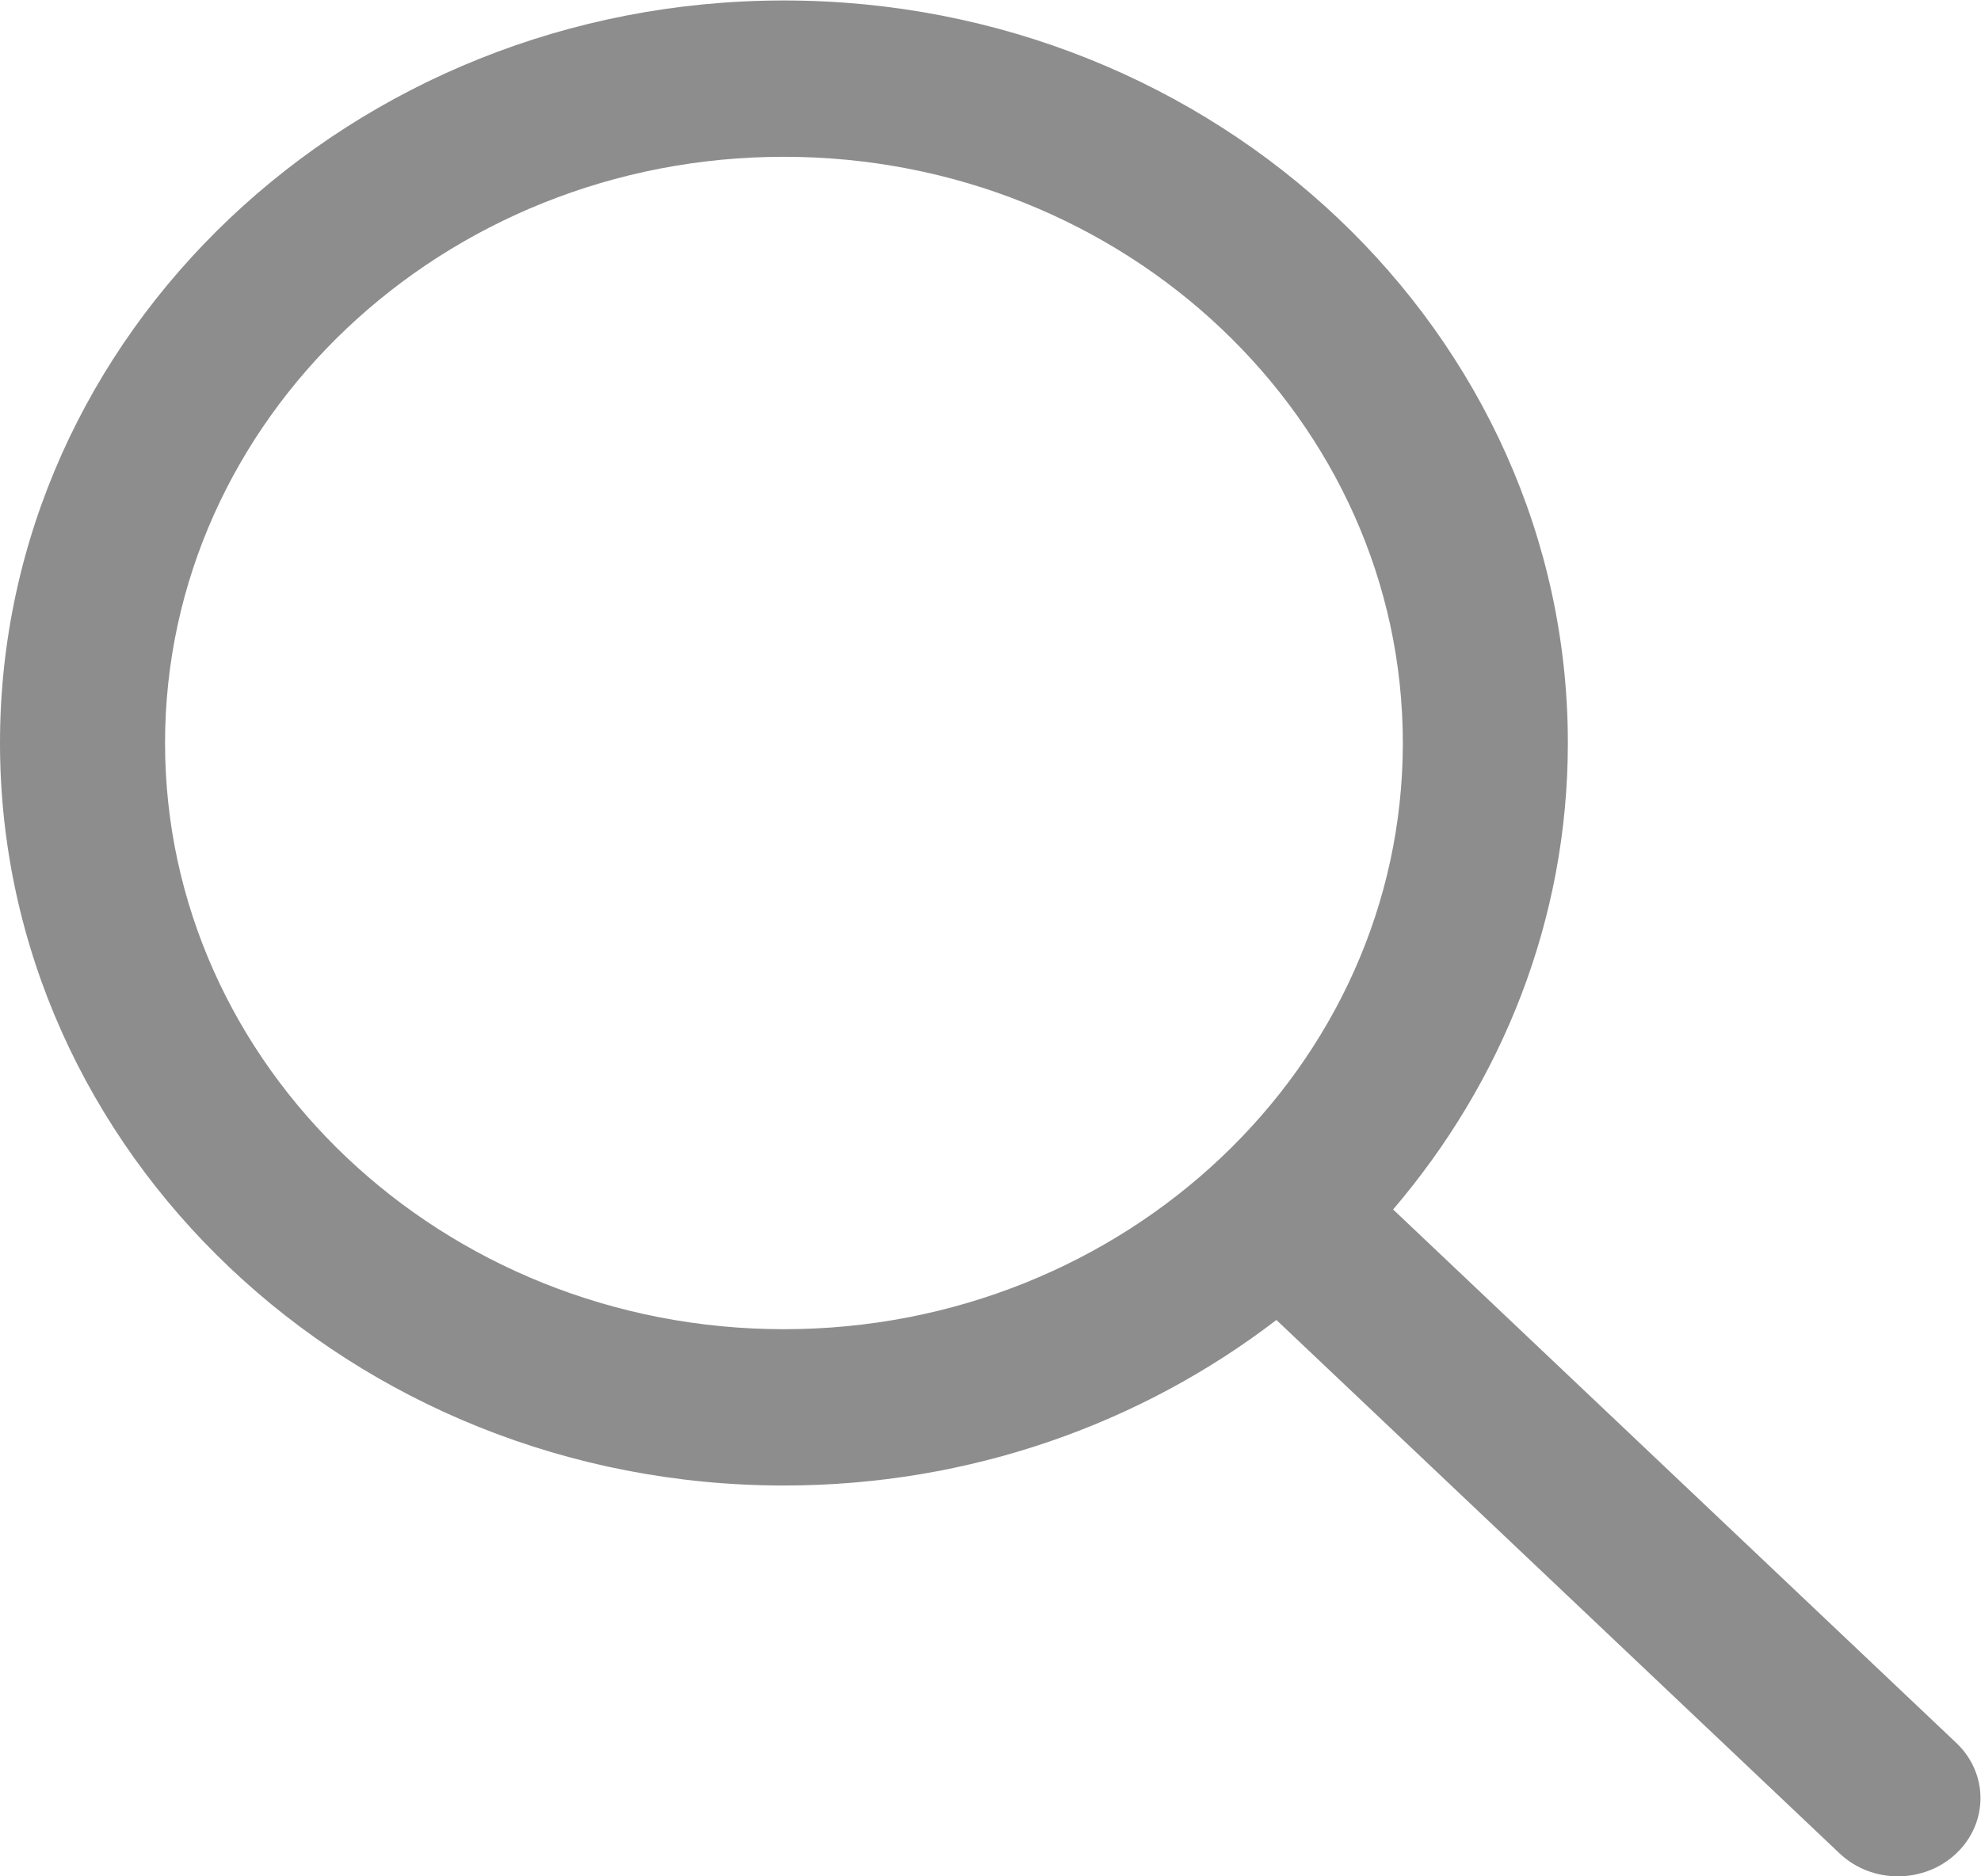 <?xml version="1.0" encoding="UTF-8" standalone="no"?>
<svg
   xmlns:dc="http://purl.org/dc/elements/1.1/"
   xmlns:cc="http://creativecommons.org/ns#"
   xmlns:rdf="http://www.w3.org/1999/02/22-rdf-syntax-ns#"
   xmlns:svg="http://www.w3.org/2000/svg"
   xmlns="http://www.w3.org/2000/svg"
   xmlns:sodipodi="http://sodipodi.sourceforge.net/DTD/sodipodi-0.dtd"
   xmlns:inkscape="http://www.inkscape.org/namespaces/inkscape"
   version="1.1"
   id="svg2"
   xml:space="preserve"
   width="50.667"
   height="48"
   viewBox="0 0 50.667 48"
   sodipodi:docname="lupa.eps"><defs
     id="defs6"><clipPath
       clipPathUnits="userSpaceOnUse"
       id="clipPath20"><path
         d="M 375.355,25.605 267.297,127.98 c 20.93,24.497 33.531,55.622 33.531,89.52 0,78.57 -67.48,142.5 -150.414,142.5 C 67.481,360 0,296.07 0,217.5 0,138.93 67.481,75 150.414,75 c 35.785,0 68.637,11.941 94.492,31.77 L 352.969,4.395 C 356.055,1.469 360.109,0 364.164,0 c 4.051,0 8.106,1.469 11.191,4.395 6.192,5.867 6.192,15.348 0,21.211 z M 150.414,105 c -65.484,0 -118.746,50.461 -118.746,112.5 0,62.039 53.262,112.5 118.746,112.5 65.488,0 118.75,-50.461 118.75,-112.5 0,-62.039 -53.262,-112.5 -118.75,-112.5 z"
         id="path18" /></clipPath><clipPath
       clipPathUnits="userSpaceOnUse"
       id="clipPath26"><path
         d="M 0,0 H 380 V 360 H 0 Z"
         id="path24" /></clipPath></defs><sodipodi:namedview
     pagecolor="#ffffff"
     bordercolor="#666666"
     borderopacity="1"
     objecttolerance="10"
     gridtolerance="10"
     guidetolerance="10"
     inkscape:pageopacity="0"
     inkscape:pageshadow="2"
     inkscape:window-width="640"
     inkscape:window-height="480"
     id="namedview4" /><g
     id="g10"
     inkscape:groupmode="layer"
     inkscape:label="ink_ext_XXXXXX"
     transform="matrix(1.333,0,0,-1.333,0,48)"><g
       id="g12"
       transform="scale(0.1)"><g
         id="g14"><g
           id="g16"
           clip-path="url(#clipPath20)"><g
             id="g22"
             clip-path="url(#clipPath26)"><path
               d="M -100,-100 H 480 V 460 H -100 Z"
               style="fill:#8d8d8d;fill-opacity:1;fill-rule:nonzero;stroke:none"
               id="path28" /></g></g></g></g></g></svg>
